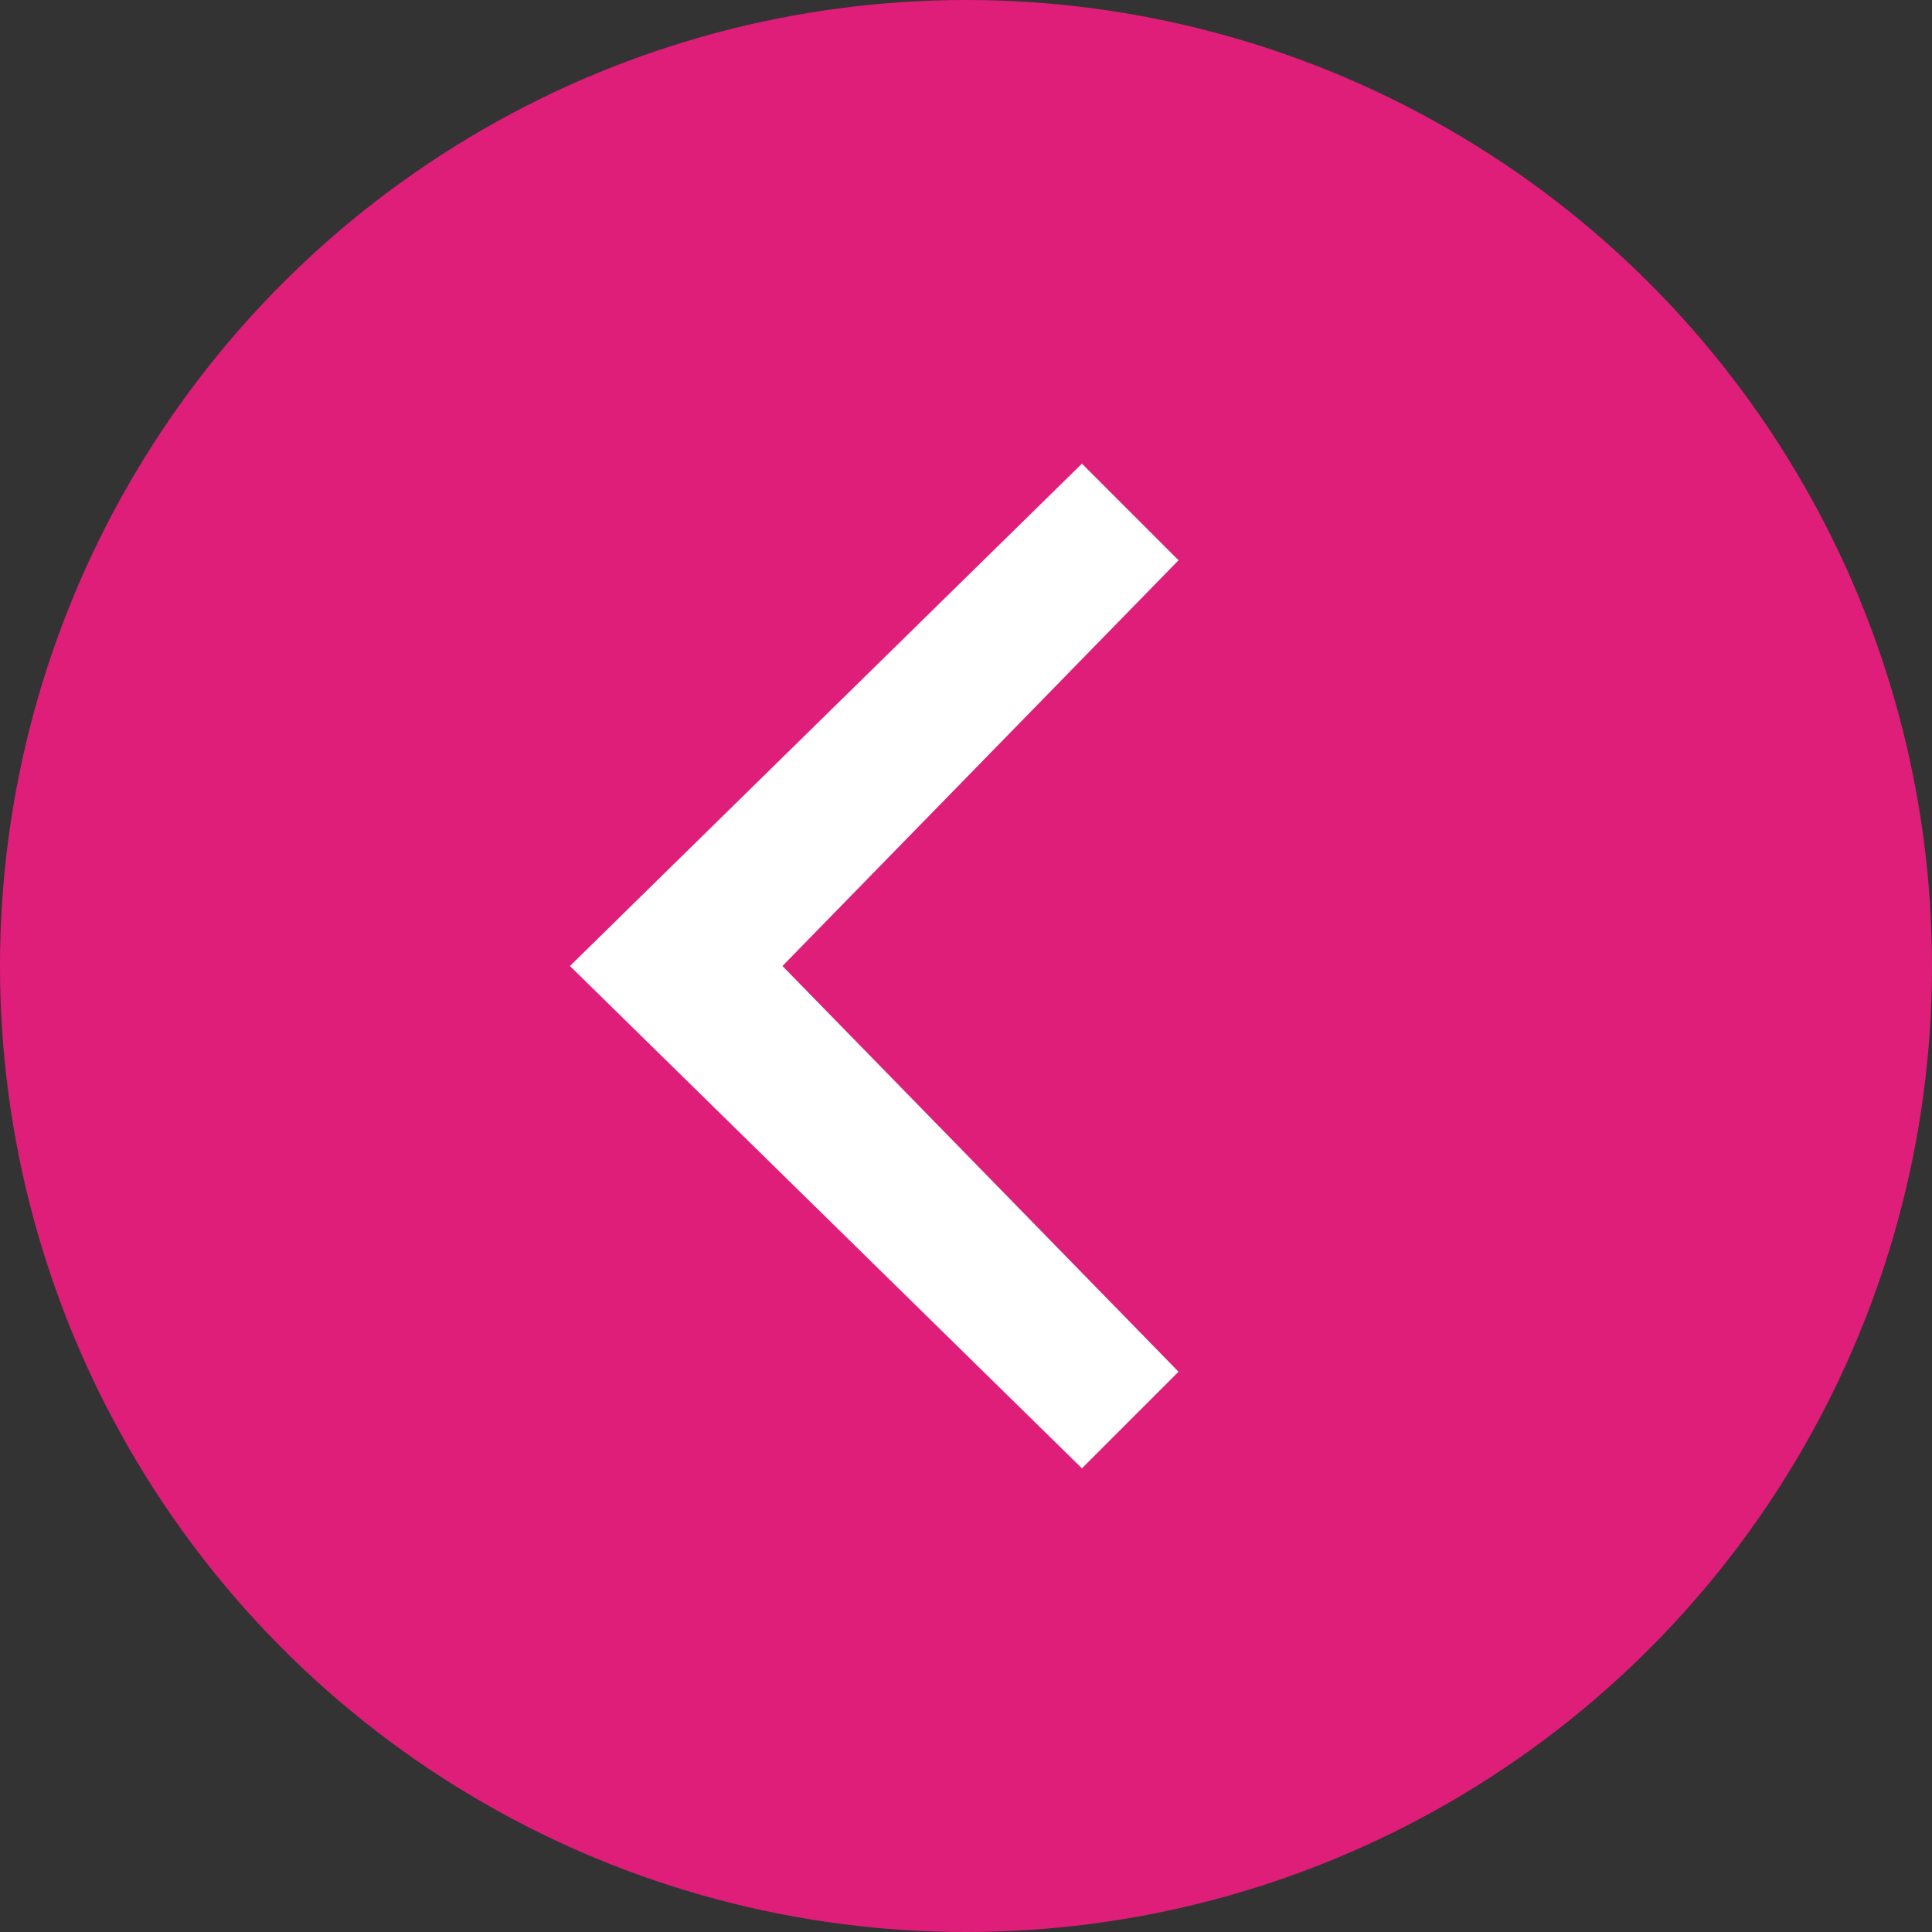 <?xml version="1.0" encoding="utf-8"?>
<!-- Generator: Adobe Illustrator 18.1.1, SVG Export Plug-In . SVG Version: 6.00 Build 0)  -->
<svg version="1.1" id="レイヤー_1" xmlns="http://www.w3.org/2000/svg" xmlns:xlink="http://www.w3.org/1999/xlink" x="0px"
	 y="0px" viewBox="0 0 20 20" style="enable-background:new 0 0 20 20;" xml:space="preserve">
<rect x="0" y="0" width="20" height="20" fill="#333333" stroke="none"/>
<circle style="fill:#DF1E79;" cx="10" cy="10" r="10"/>
<polygon style="fill:#FFFFFF;" points="11.2,15.2 5.9,10 11.2,4.8 12.2,5.8 8.1,10 12.2,14.2 "/>
</svg>
